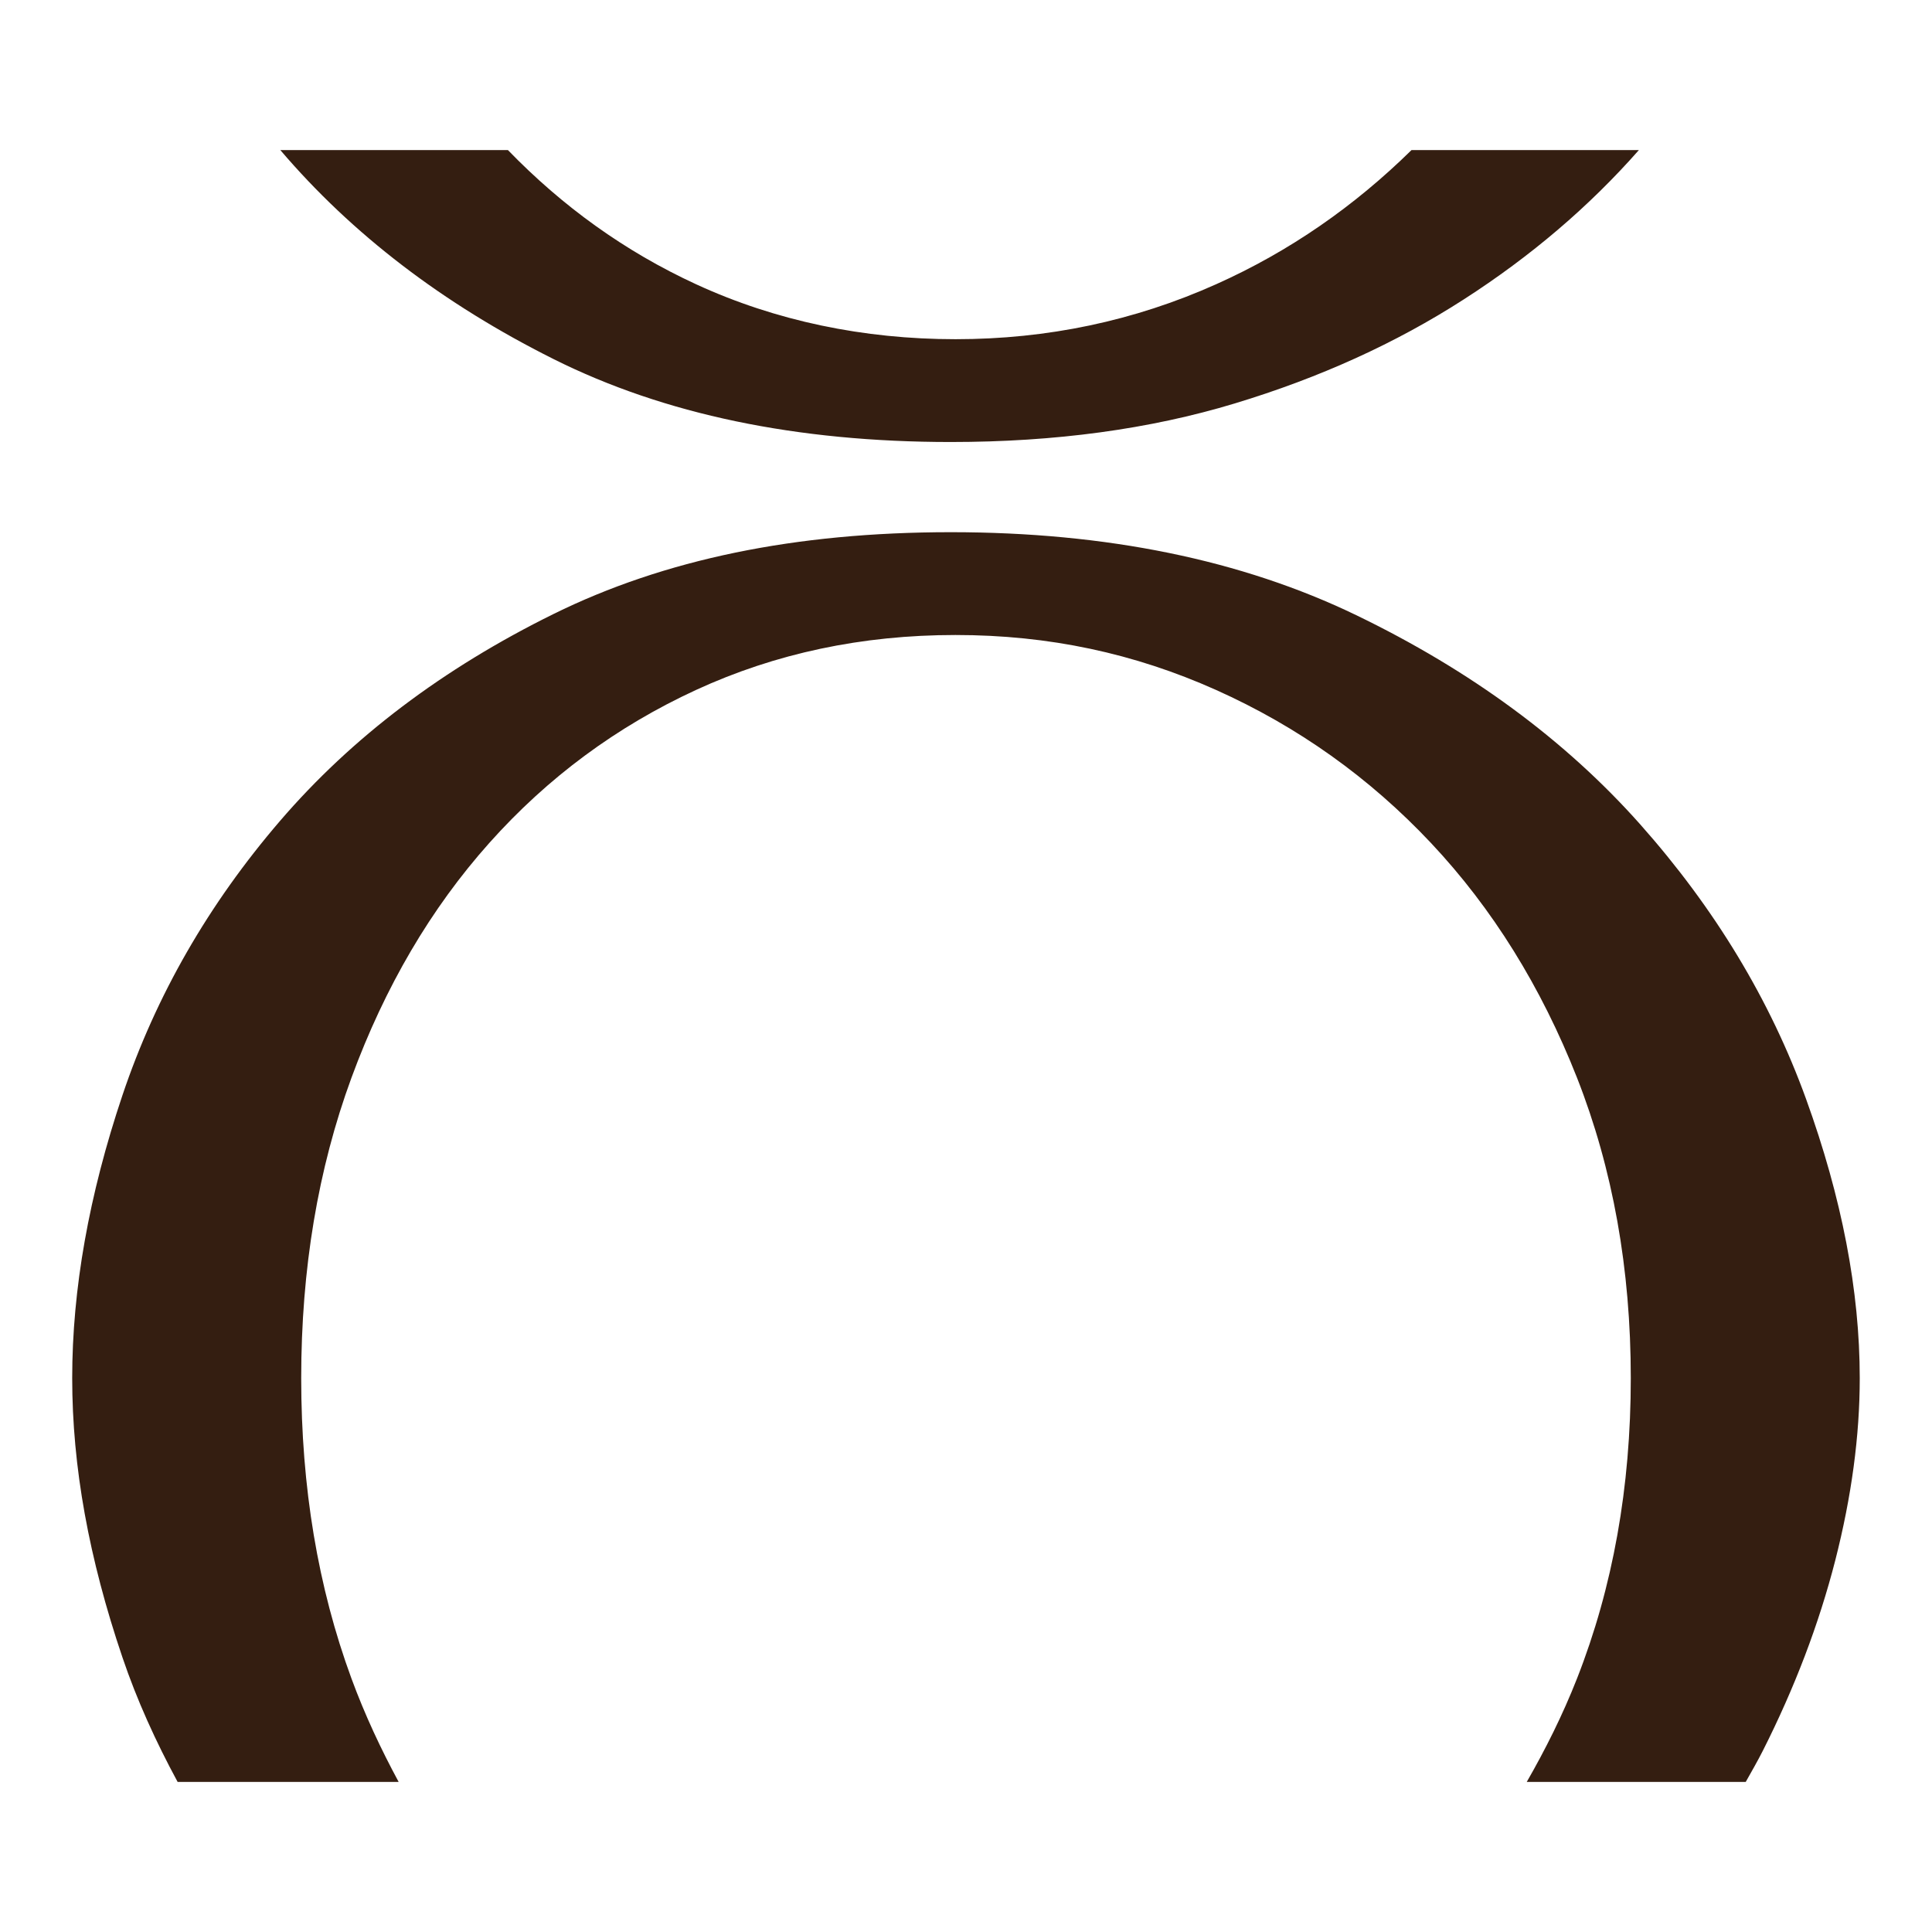<svg xmlns="http://www.w3.org/2000/svg" viewBox="0 0 439.37 439.37"><defs><style>      .cls-1 {        fill: #341e11;      }    </style></defs><g><g id="Layer_1"><g><path class="cls-1" d="M40.39,405.24h50.27c-4-7.41-7.66-15.17-10.74-23.54-7.62-20.73-11.42-43.49-11.42-68.29s3.81-47.56,11.42-68.29c7.62-20.73,18.07-38.53,31.35-53.41,13.28-14.88,28.96-26.48,47.03-34.81,18.07-8.32,37.73-12.49,58.99-12.49s40.65,4.17,59.25,12.49c18.6,8.33,34.89,19.93,48.89,34.81,13.99,14.88,25.05,32.68,33.22,53.41,8.14,20.72,12.22,43.49,12.22,68.29s-4.08,47.56-12.22,68.29c-3.29,8.37-7.19,16.13-11.44,23.54h49.8c1.32-2.35,2.67-4.68,3.88-7.07,7.25-14.35,12.75-28.78,16.48-43.31,3.71-14.52,5.57-28.34,5.57-41.45,0-19.84-4.07-41-12.22-63.51-8.15-22.49-20.73-43.31-37.72-62.44-17.01-19.13-38.53-34.98-64.57-47.56-26.04-12.57-56.78-18.87-92.2-18.87s-65.19,6.2-90.34,18.6c-25.16,12.41-45.89,28.08-62.18,47.03-16.3,18.96-28.26,39.78-35.87,62.44-7.62,22.68-11.42,44.11-11.42,64.3s3.8,41.01,11.42,63.5c3.31,9.78,7.6,19.18,12.55,28.33Z"></path><path class="cls-1" d="M321,34.13c-13,12.77-27.74,23.05-44.45,30.52-18.6,8.33-38.35,12.49-59.25,12.49s-40.92-4.16-58.99-12.49c-16.23-7.47-30.43-17.75-42.8-30.52h-51.76c16.29,19.11,37,34.96,62.14,47.53,25.15,12.57,55.26,18.86,90.34,18.86,23.73,0,45.25-2.92,64.57-8.77,19.31-5.84,36.66-13.72,52.07-23.65,15.29-9.83,28.56-21.16,39.84-33.97h-51.72Z"></path></g></g></g></svg>